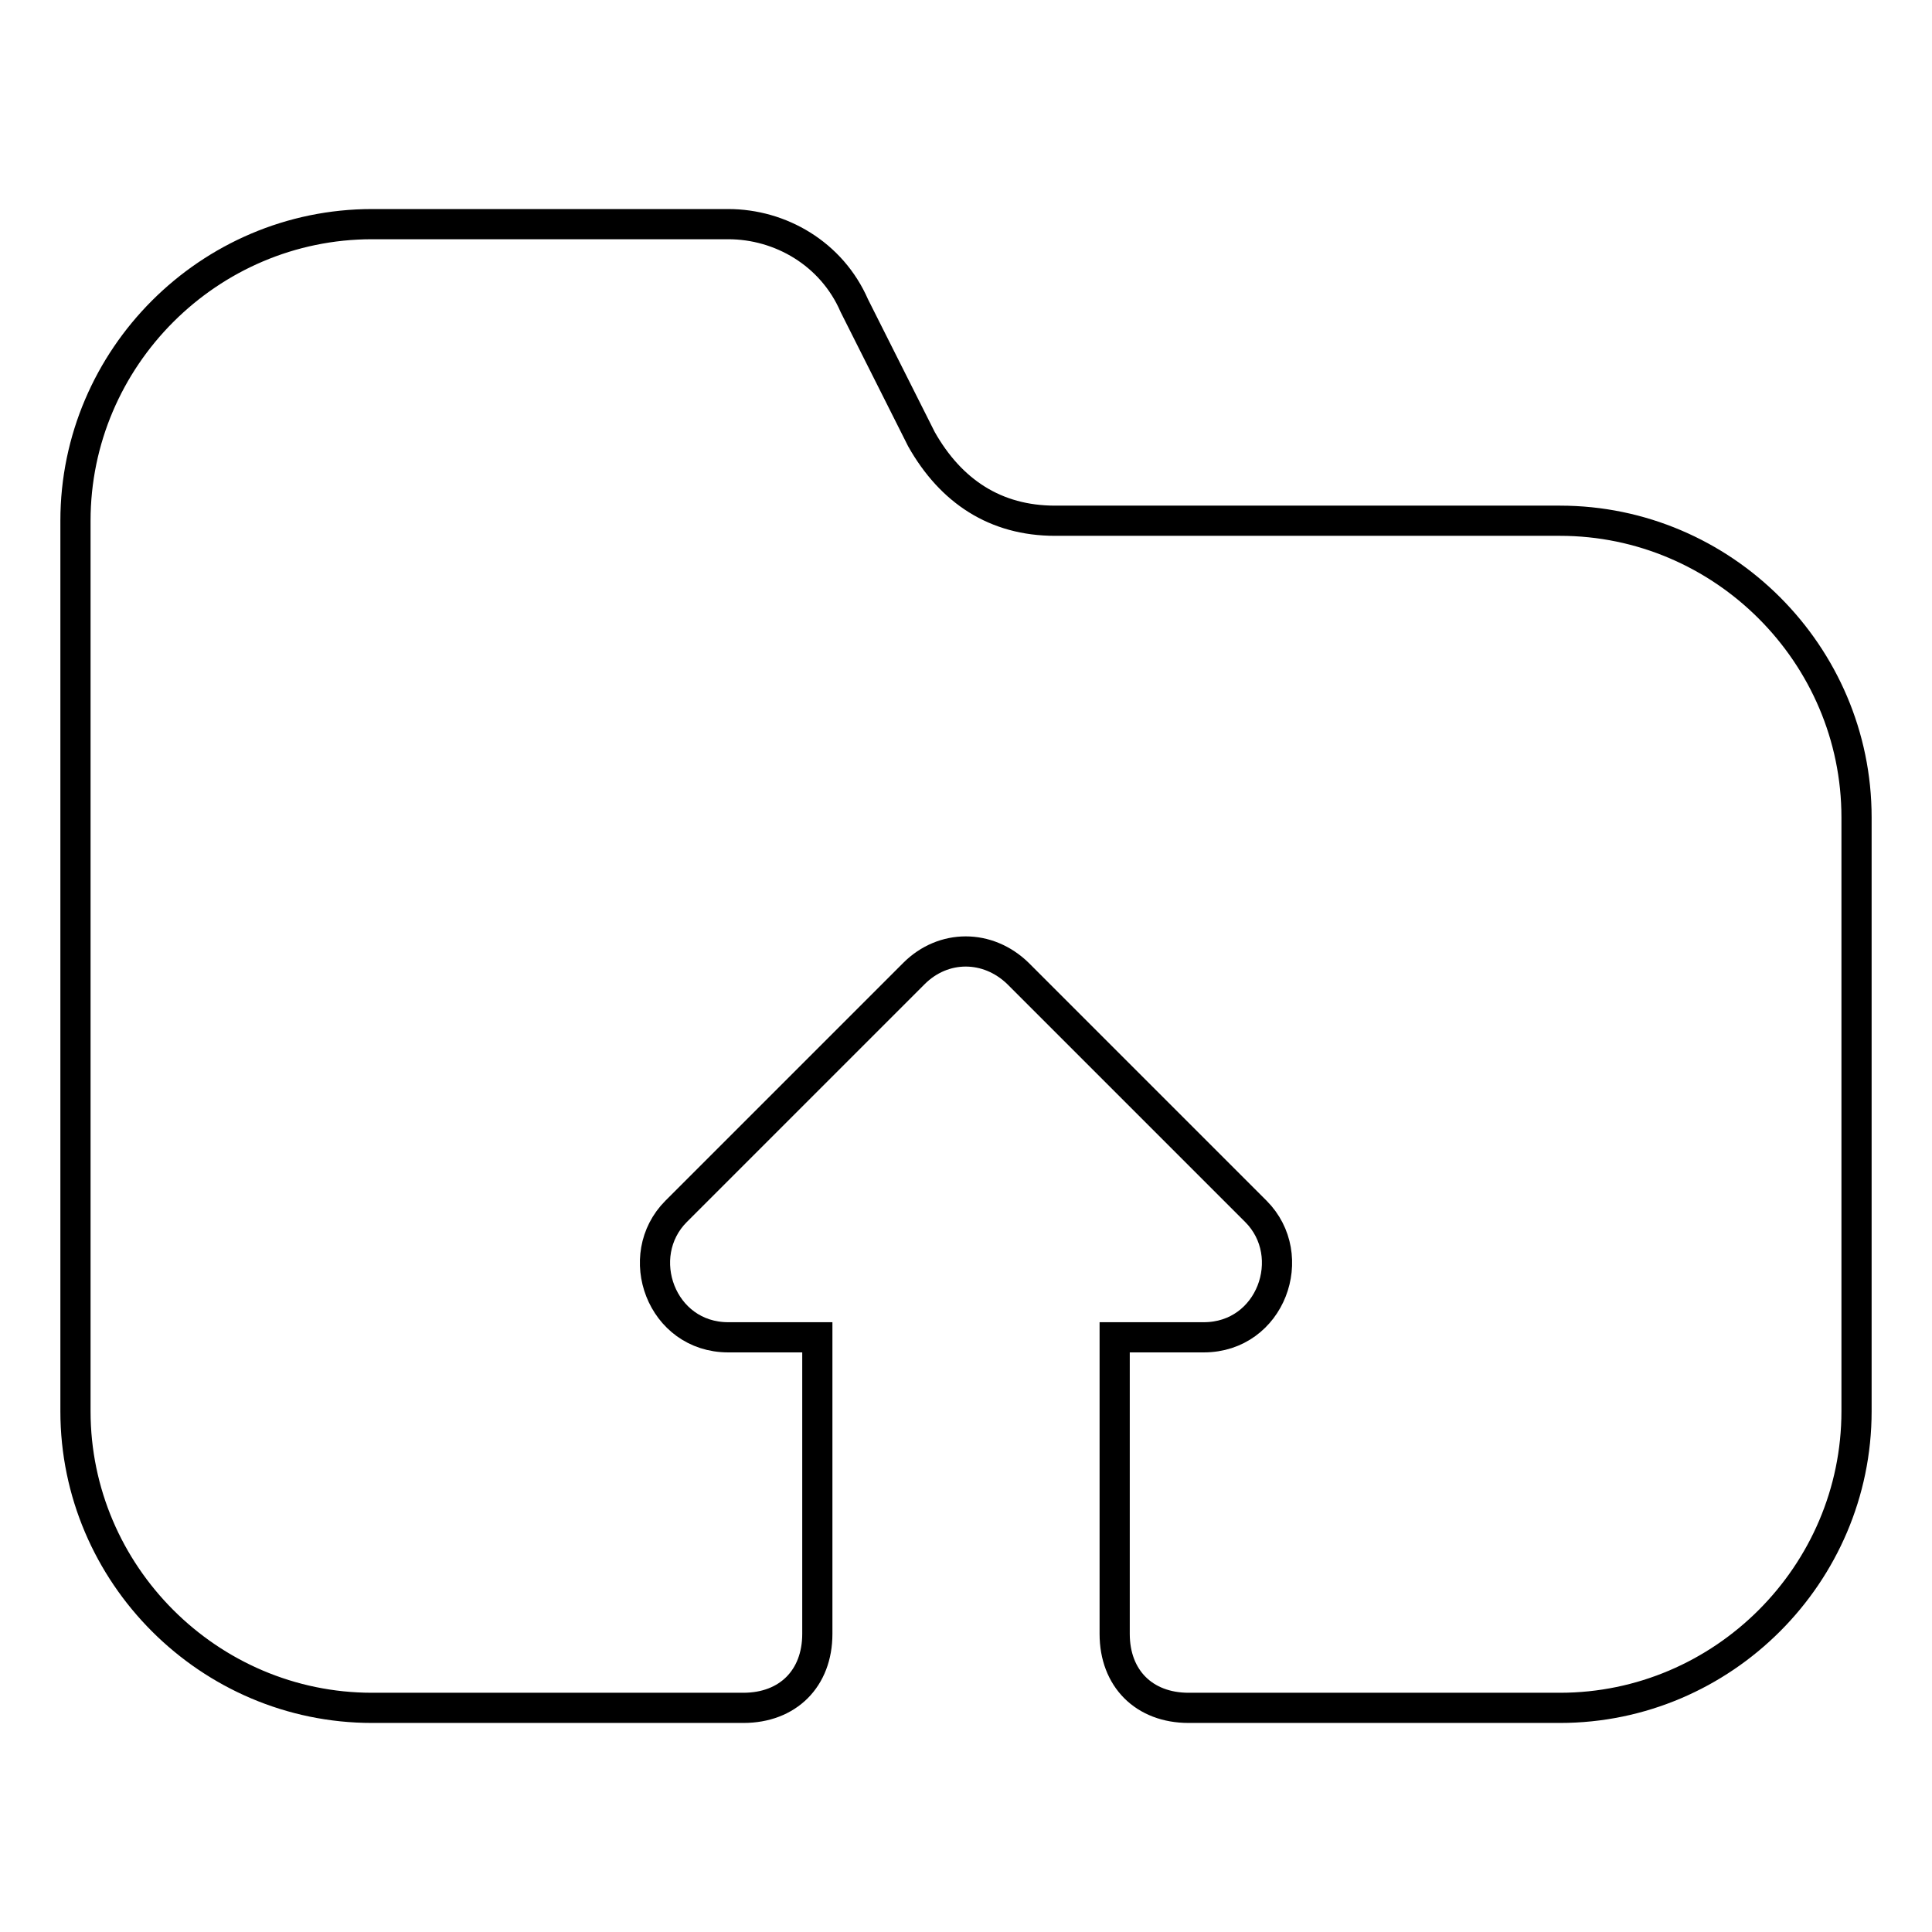 <?xml version="1.0" encoding="utf-8"?>
<!-- Svg Vector Icons : http://www.onlinewebfonts.com/icon -->
<!DOCTYPE svg PUBLIC "-//W3C//DTD SVG 1.1//EN" "http://www.w3.org/Graphics/SVG/1.1/DTD/svg11.dtd">
<svg version="1.1" xmlns="http://www.w3.org/2000/svg" xmlns:xlink="http://www.w3.org/1999/xlink" x="0px" y="0px" viewBox="0 0 256 256" enable-background="new 0 0 256 256" xml:space="preserve">
<g> <path stroke-width="4" fill-opacity="0" stroke="#000000"  d="M206.7,69h-66.9c-7.9,0-13.8-3.9-17.7-10.8l-8.9-17.7c-3-6.9-9.8-10.8-16.7-10.8H49.3 C27.7,29.7,10,47.4,10,69v118c0,21.6,17.7,39.3,39.3,39.3h49.2c5.9,0,9.8-3.9,9.8-9.8v-39.3H96.5c-8.9,0-12.8-10.8-6.9-16.7 l31.5-31.5c3.9-3.9,9.8-3.9,13.8,0l31.5,31.5c5.9,5.9,2,16.7-6.9,16.7h-11.8v39.3c0,5.9,3.9,9.8,9.8,9.8h49.2 c21.6,0,39.3-17.7,39.3-39.3v-78.7C246,86.7,228.3,69,206.7,69z"/></g>
</svg>